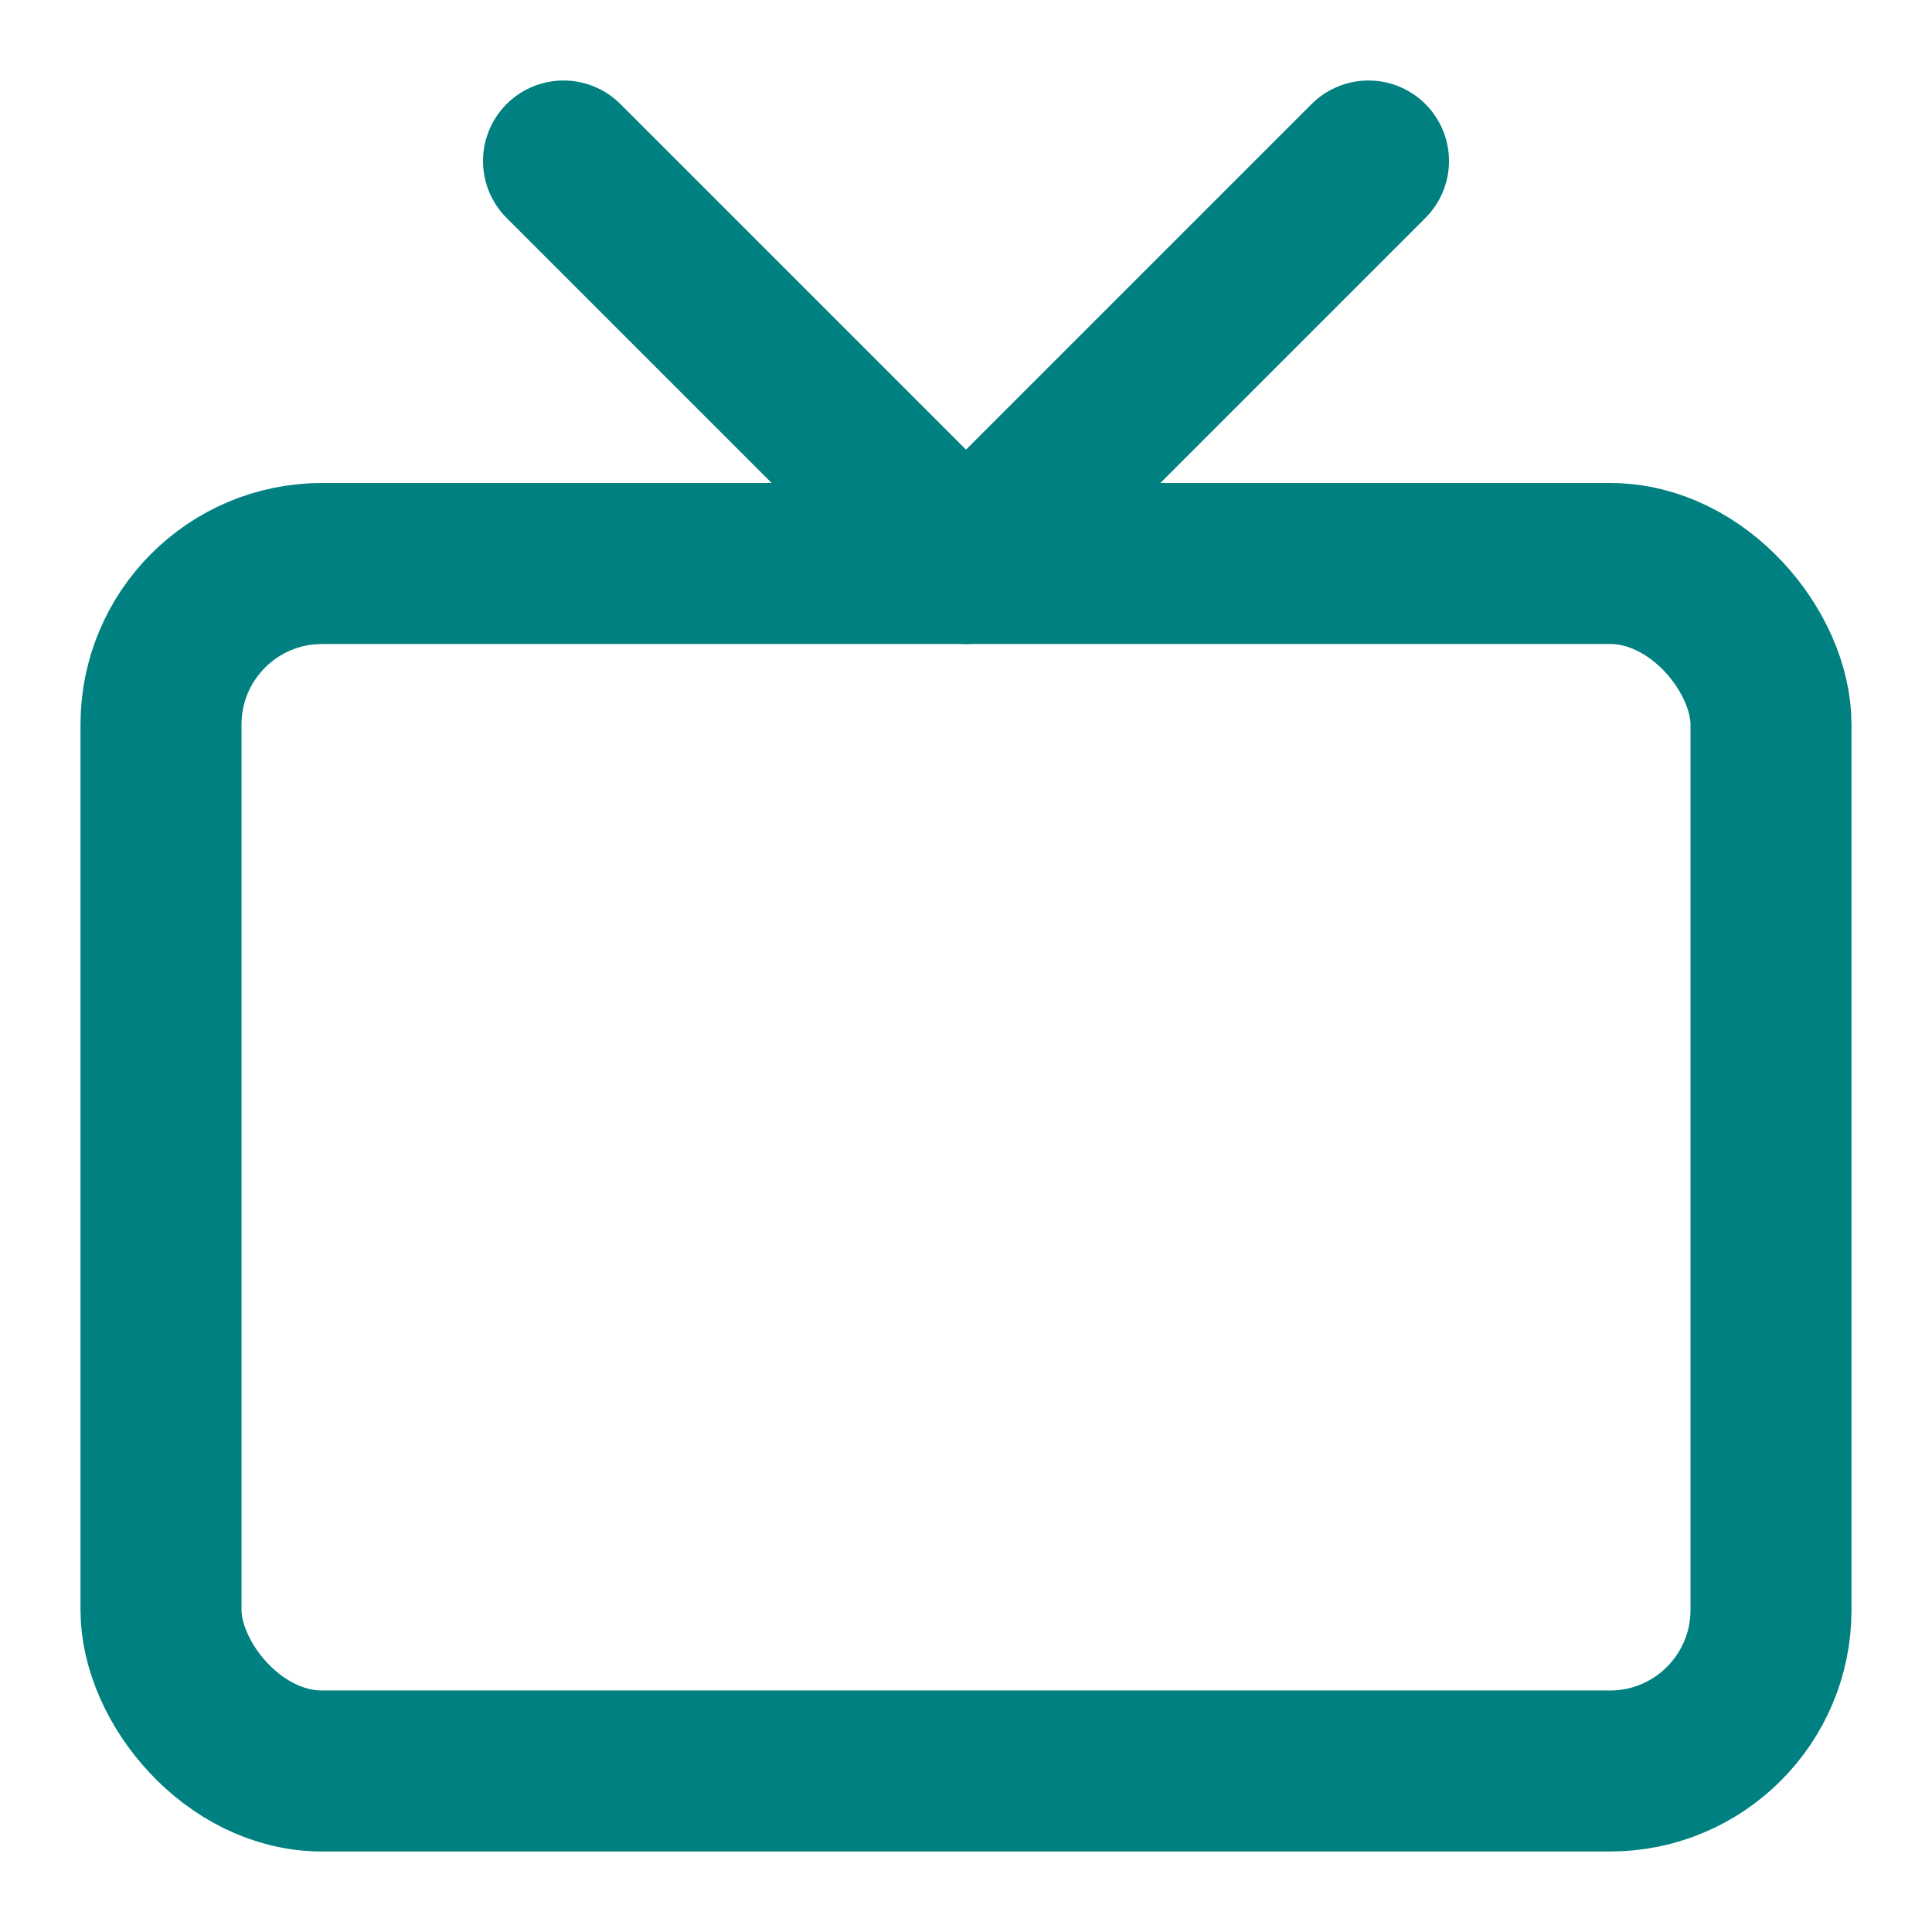 <?xml version="1.0" encoding="utf-8"?>
<!-- License: MIT. Made by Lucide Contributors: https://lucide.dev/ -->
<svg 
  xmlns="http://www.w3.org/2000/svg"
  width="24"
  height="24"
  viewBox="0 0 24 24"
  fill="none"
  stroke="#008080"
  stroke-width="2"
  stroke-linecap="round"
  stroke-linejoin="round"
>
  <rect x="2" y="7" width="20" height="15" rx="2" ry="2" />
  <polyline points="17 2 12 7 7 2" />
</svg>